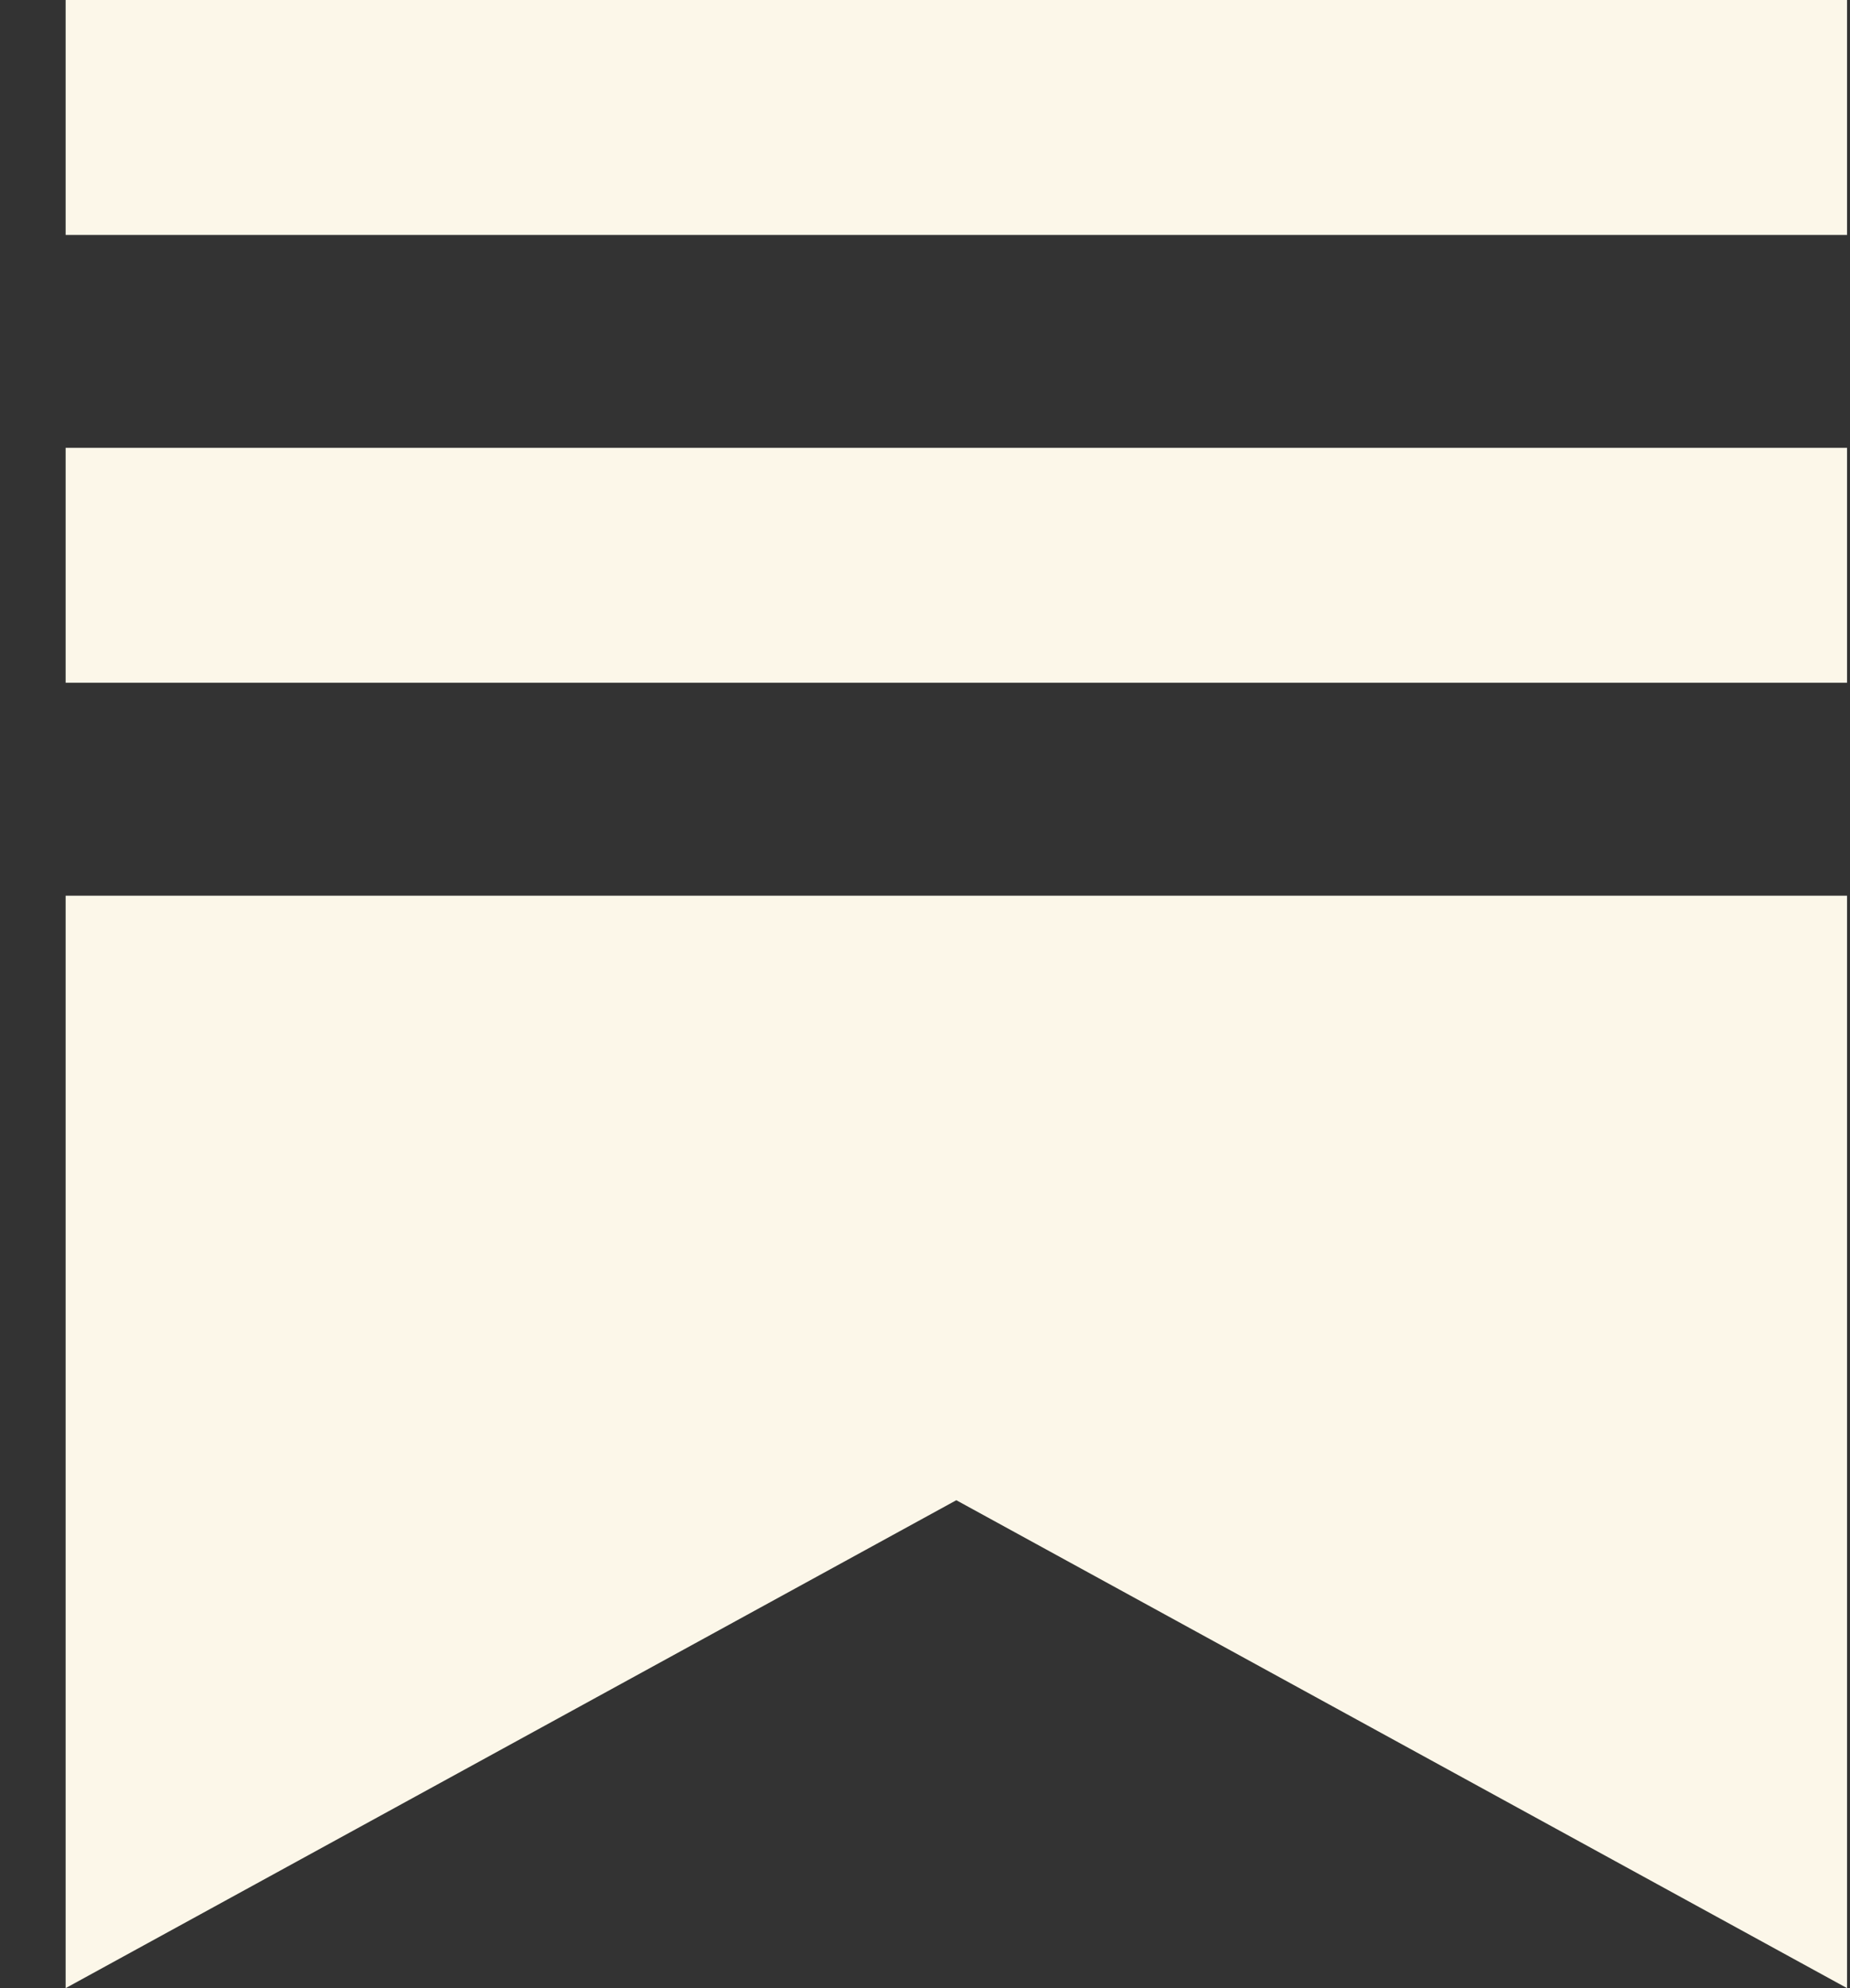 <svg width="27" height="29" viewBox="0 0 27 29" fill="none" xmlns="http://www.w3.org/2000/svg">
<rect x="0" y="0" width="27" height="29" fill="#333333" stroke="none"/>
<path d="M26.956 9.959H0.958V6.532H26.957V9.959H26.956ZM0.958 13.065V29L13.957 21.883L26.957 29V13.065H0.958ZM26.957 0H0.958V3.427H26.957V0Z" fill="#FCF7E9"/>
</svg>
